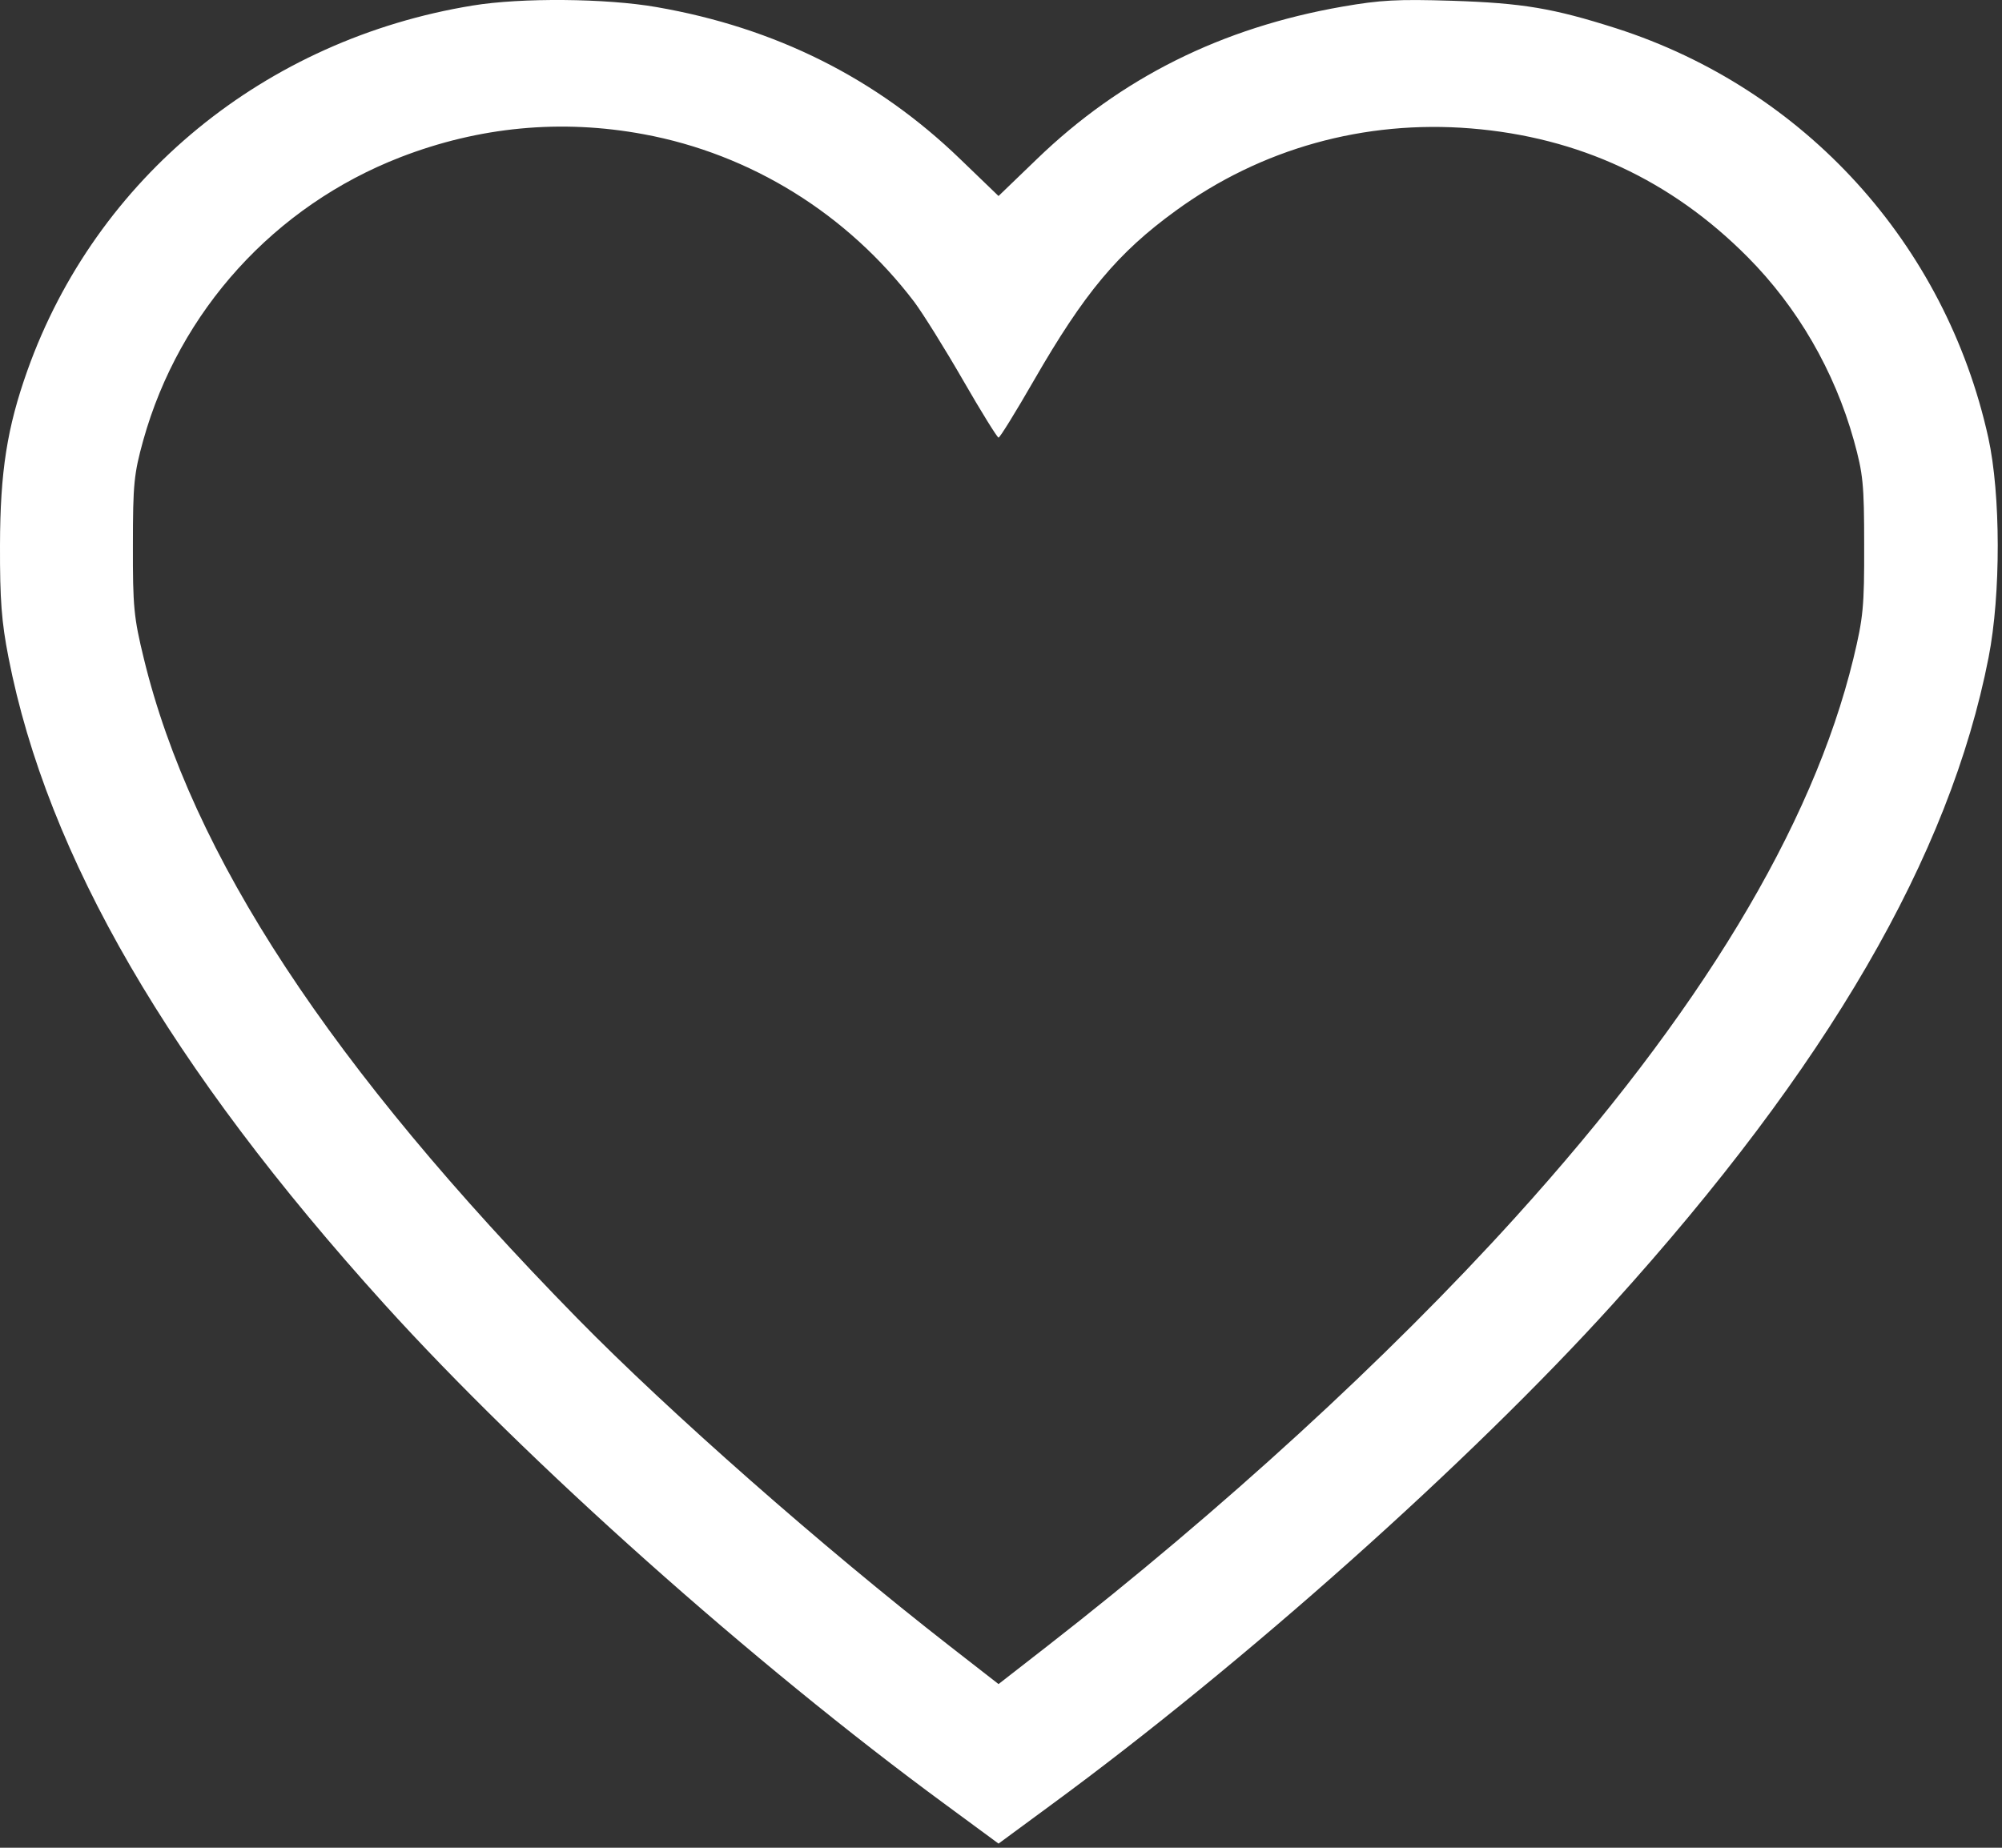 <?xml version="1.0" encoding="UTF-8"?> <svg xmlns="http://www.w3.org/2000/svg" width="13" height="12" viewBox="0 0 13 12" fill="none"><rect x="0" y="0" width="13" height="12" fill="#333333" stroke="none"/> <g clip-path="url(#clip0_216_81)"> <path fill-rule="evenodd" clip-rule="evenodd" d="M3.069 0.036C1.721 0.256 0.624 1.155 0.178 2.406C0.046 2.777 0.001 3.063 2.77923e-05 3.541C-0.001 3.895 0.01 4.039 0.055 4.269C0.307 5.561 1.102 6.929 2.497 8.471C3.424 9.495 4.888 10.801 6.143 11.722L6.484 11.973L6.825 11.722C8.08 10.801 9.544 9.495 10.471 8.471C11.866 6.929 12.661 5.561 12.913 4.269C12.993 3.861 12.992 3.21 12.911 2.842C12.633 1.584 11.718 0.577 10.495 0.184C10.084 0.053 9.888 0.02 9.429 0.005C9.075 -0.006 8.965 0 8.717 0.043C7.932 0.18 7.278 0.506 6.732 1.034L6.484 1.273L6.236 1.034C5.693 0.509 5.036 0.18 4.263 0.046C3.937 -0.011 3.385 -0.016 3.069 0.036ZM4.181 0.872C4.877 1.001 5.503 1.39 5.937 1.961C5.993 2.036 6.136 2.265 6.254 2.47C6.372 2.675 6.476 2.842 6.484 2.842C6.493 2.842 6.596 2.675 6.714 2.47C7.04 1.904 7.258 1.642 7.634 1.369C8.188 0.965 8.858 0.778 9.551 0.834C10.252 0.891 10.851 1.169 11.348 1.669C11.672 1.995 11.912 2.409 12.038 2.86C12.098 3.077 12.105 3.143 12.105 3.541C12.106 3.94 12.099 4.011 12.035 4.277C11.769 5.372 11.035 6.586 9.839 7.907C9.012 8.821 7.935 9.807 6.8 10.691L6.484 10.937L6.168 10.691C5.341 10.047 4.345 9.17 3.749 8.562C2.143 6.923 1.244 5.553 0.934 4.277C0.869 4.011 0.862 3.94 0.863 3.541C0.863 3.143 0.87 3.077 0.93 2.86C1.165 2.019 1.783 1.338 2.6 1.021C3.111 0.823 3.644 0.772 4.181 0.872Z" fill="white"></path> </g> <defs> <clipPath id="clip0_216_81"> <rect width="13" height="12" fill="white"></rect> </clipPath> </defs> </svg> 